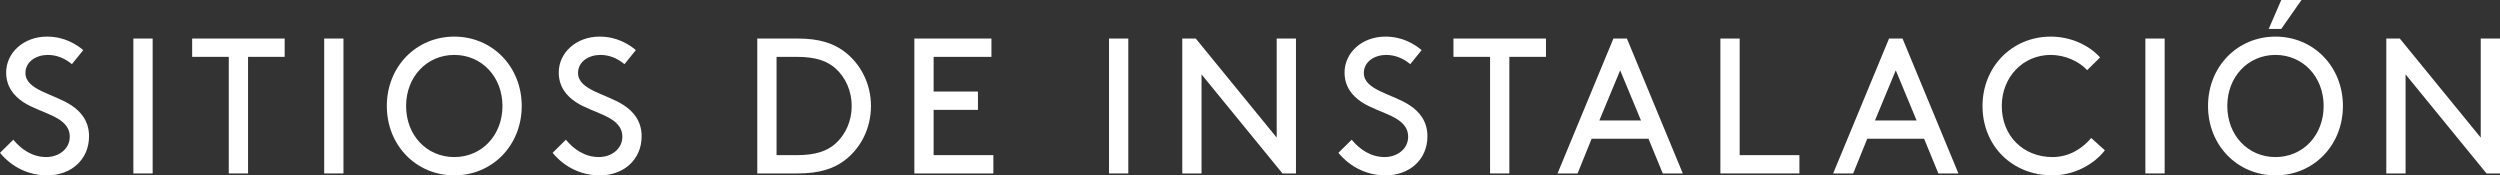<?xml version="1.0" encoding="utf-8"?>
<!-- Generator: Adobe Illustrator 16.0.0, SVG Export Plug-In . SVG Version: 6.00 Build 0)  -->
<!DOCTYPE svg PUBLIC "-//W3C//DTD SVG 1.1//EN" "http://www.w3.org/Graphics/SVG/1.1/DTD/svg11.dtd">
<svg version="1.1" id="Capa_1" xmlns="http://www.w3.org/2000/svg" xmlns:xlink="http://www.w3.org/1999/xlink" x="0px" y="0px"
	 width="501.611px" height="35.186px" viewBox="-89.277 226.71 501.611 35.186"
	 enable-background="new -89.277 226.71 501.611 35.186" xml:space="preserve">
<rect x="-89.277" y="226.71" width="501.611" height="35.186" fill="#333333" stroke="none"/>
<g>
	<g>
		<path fill="#FFFFFF" d="M-86.609,254.742c1.585,1.934,3.828,3.48,6.612,3.48c2.513,0,4.717-1.624,4.717-4.061
			c0-4.137-5.722-4.601-9.318-6.96c-1.933-1.275-3.441-3.132-3.441-5.954c0-3.944,3.48-7.192,8.197-7.192
			c3.441,0,5.839,1.509,7.27,2.707l-2.281,2.823c-1.47-1.238-3.132-1.856-4.833-1.856c-2.243,0-4.485,1.275-4.485,3.635
			c0,3.44,5.761,4.176,9.241,6.495c1.817,1.199,3.519,3.094,3.519,6.187c0,4.756-3.673,7.85-8.39,7.85
			c-3.712,0-7.076-1.624-9.473-4.524L-86.609,254.742z"/>
		<path fill="#FFFFFF" d="M-62.516,234.443h3.867v27.066h-3.867V234.443z"/>
		<path fill="#FFFFFF" d="M-50.721,234.443h18.56v3.674h-7.347v23.393h-3.867v-23.393h-7.346V234.443z"/>
		<path fill="#FFFFFF" d="M-24.23,234.443h3.867v27.066h-3.867V234.443z"/>
		<path fill="#FFFFFF" d="M1.871,234.056c7.656,0,13.533,6.032,13.533,13.92s-5.877,13.92-13.533,13.92s-13.533-6.032-13.533-13.92
			S-5.785,234.056,1.871,234.056z M1.871,258.223c5.529,0,9.667-4.37,9.667-10.247c0-5.838-4.137-10.246-9.667-10.246
			s-9.667,4.408-9.667,10.246C-7.795,253.853-3.658,258.223,1.871,258.223z"/>
		<path fill="#FFFFFF" d="M24.265,254.742c1.585,1.934,3.828,3.48,6.612,3.48c2.513,0,4.717-1.624,4.717-4.061
			c0-4.137-5.723-4.601-9.319-6.96c-1.933-1.275-3.441-3.132-3.441-5.954c0-3.944,3.479-7.192,8.197-7.192
			c3.441,0,5.839,1.509,7.27,2.707l-2.281,2.823c-1.47-1.238-3.132-1.856-4.833-1.856c-2.243,0-4.485,1.275-4.485,3.635
			c0,3.44,5.761,4.176,9.241,6.495c1.817,1.199,3.519,3.094,3.519,6.187c0,4.756-3.673,7.85-8.39,7.85
			c-3.712,0-7.076-1.624-9.473-4.524L24.265,254.742z"/>
		<path fill="#FFFFFF" d="M62.666,261.509v-27.066h8.12c4.292,0,7.076,0.929,9.28,2.553c3.325,2.475,5.413,6.495,5.413,10.98
			s-2.049,8.507-5.375,10.981c-2.204,1.624-5.026,2.552-9.318,2.552H62.666z M78.326,240.398c-1.701-1.47-3.944-2.281-7.733-2.281
			h-4.06v19.72h4.06c3.79,0,6.032-0.812,7.733-2.281c2.049-1.817,3.287-4.562,3.287-7.579
			C81.612,244.96,80.375,242.215,78.326,240.398z"/>
		<path fill="#FFFFFF" d="M106.943,245.076v3.673H98.05v9.087h11.986v3.673H94.184v-27.066h15.466v3.674h-11.6v6.96H106.943z"/>
		<path fill="#FFFFFF" d="M133.242,234.443h3.867v27.066h-3.867V234.443z"/>
		<path fill="#FFFFFF" d="M151.805,241.635v19.874h-3.867v-27.066h2.707l16.24,19.875v-19.875h3.866v27.066h-2.707L151.805,241.635z
			"/>
		<path fill="#FFFFFF" d="M181.93,254.742c1.586,1.934,3.828,3.48,6.612,3.48c2.513,0,4.718-1.624,4.718-4.061
			c0-4.137-5.723-4.601-9.319-6.96c-1.933-1.275-3.44-3.132-3.44-5.954c0-3.944,3.479-7.192,8.196-7.192
			c3.441,0,5.839,1.509,7.27,2.707l-2.281,2.823c-1.47-1.238-3.132-1.856-4.833-1.856c-2.243,0-4.486,1.275-4.486,3.635
			c0,3.44,5.762,4.176,9.242,6.495c1.816,1.199,3.518,3.094,3.518,6.187c0,4.756-3.673,7.85-8.39,7.85
			c-3.712,0-7.076-1.624-9.474-4.524L181.93,254.742z"/>
		<path fill="#FFFFFF" d="M202.35,234.443h18.561v3.674h-7.348v23.393h-3.866v-23.393h-7.347V234.443z"/>
		<path fill="#FFFFFF" d="M241.483,254.549h-11.406l-2.822,6.96h-4.021l11.213-27.066h2.707l11.213,27.066h-4.021L241.483,254.549z
			 M231.624,250.877h8.352l-4.176-10.055L231.624,250.877z"/>
		<path fill="#FFFFFF" d="M259.778,257.836h11.986v3.673h-15.854v-27.066h3.867V257.836z"/>
		<path fill="#FFFFFF" d="M296.784,254.549h-11.406l-2.822,6.96h-4.021l11.213-27.066h2.707l11.213,27.066h-4.021L296.784,254.549z
			 M286.924,250.877h8.352l-4.176-10.055L286.924,250.877z"/>
		<path fill="#FFFFFF" d="M322.192,234.056c3.867,0,7.539,1.586,9.898,4.177l-2.591,2.552c-1.585-1.74-4.407-3.055-7.308-3.055
			c-5.529,0-9.821,4.408-9.821,10.246c0,6.11,4.408,10.247,10.169,10.247c3.635,0,6.264-2.011,7.771-3.828l2.746,2.475
			c-2.32,2.977-6.342,5.026-10.518,5.026c-8.081,0-14.035-5.916-14.035-13.92C308.504,240.165,314.381,234.056,322.192,234.056z"/>
		<path fill="#FFFFFF" d="M341.182,234.443h3.866v27.066h-3.866V234.443z"/>
		<path fill="#FFFFFF" d="M367.284,234.056c7.656,0,13.533,6.032,13.533,13.92s-5.877,13.92-13.533,13.92
			s-13.533-6.032-13.533-13.92S359.627,234.056,367.284,234.056z M367.284,258.223c5.529,0,9.666-4.37,9.666-10.247
			c0-5.838-4.137-10.246-9.666-10.246s-9.666,4.408-9.666,10.246C357.618,253.853,361.754,258.223,367.284,258.223z M365.93,232.51
			l2.514-5.8h4.061l-4.061,5.8H365.93z"/>
		<path fill="#FFFFFF" d="M393.389,241.635v19.874h-3.867v-27.066h2.707l16.239,19.875v-19.875h3.866v27.066h-2.707L393.389,241.635
			z"/>
	</g>
</g>
</svg>
